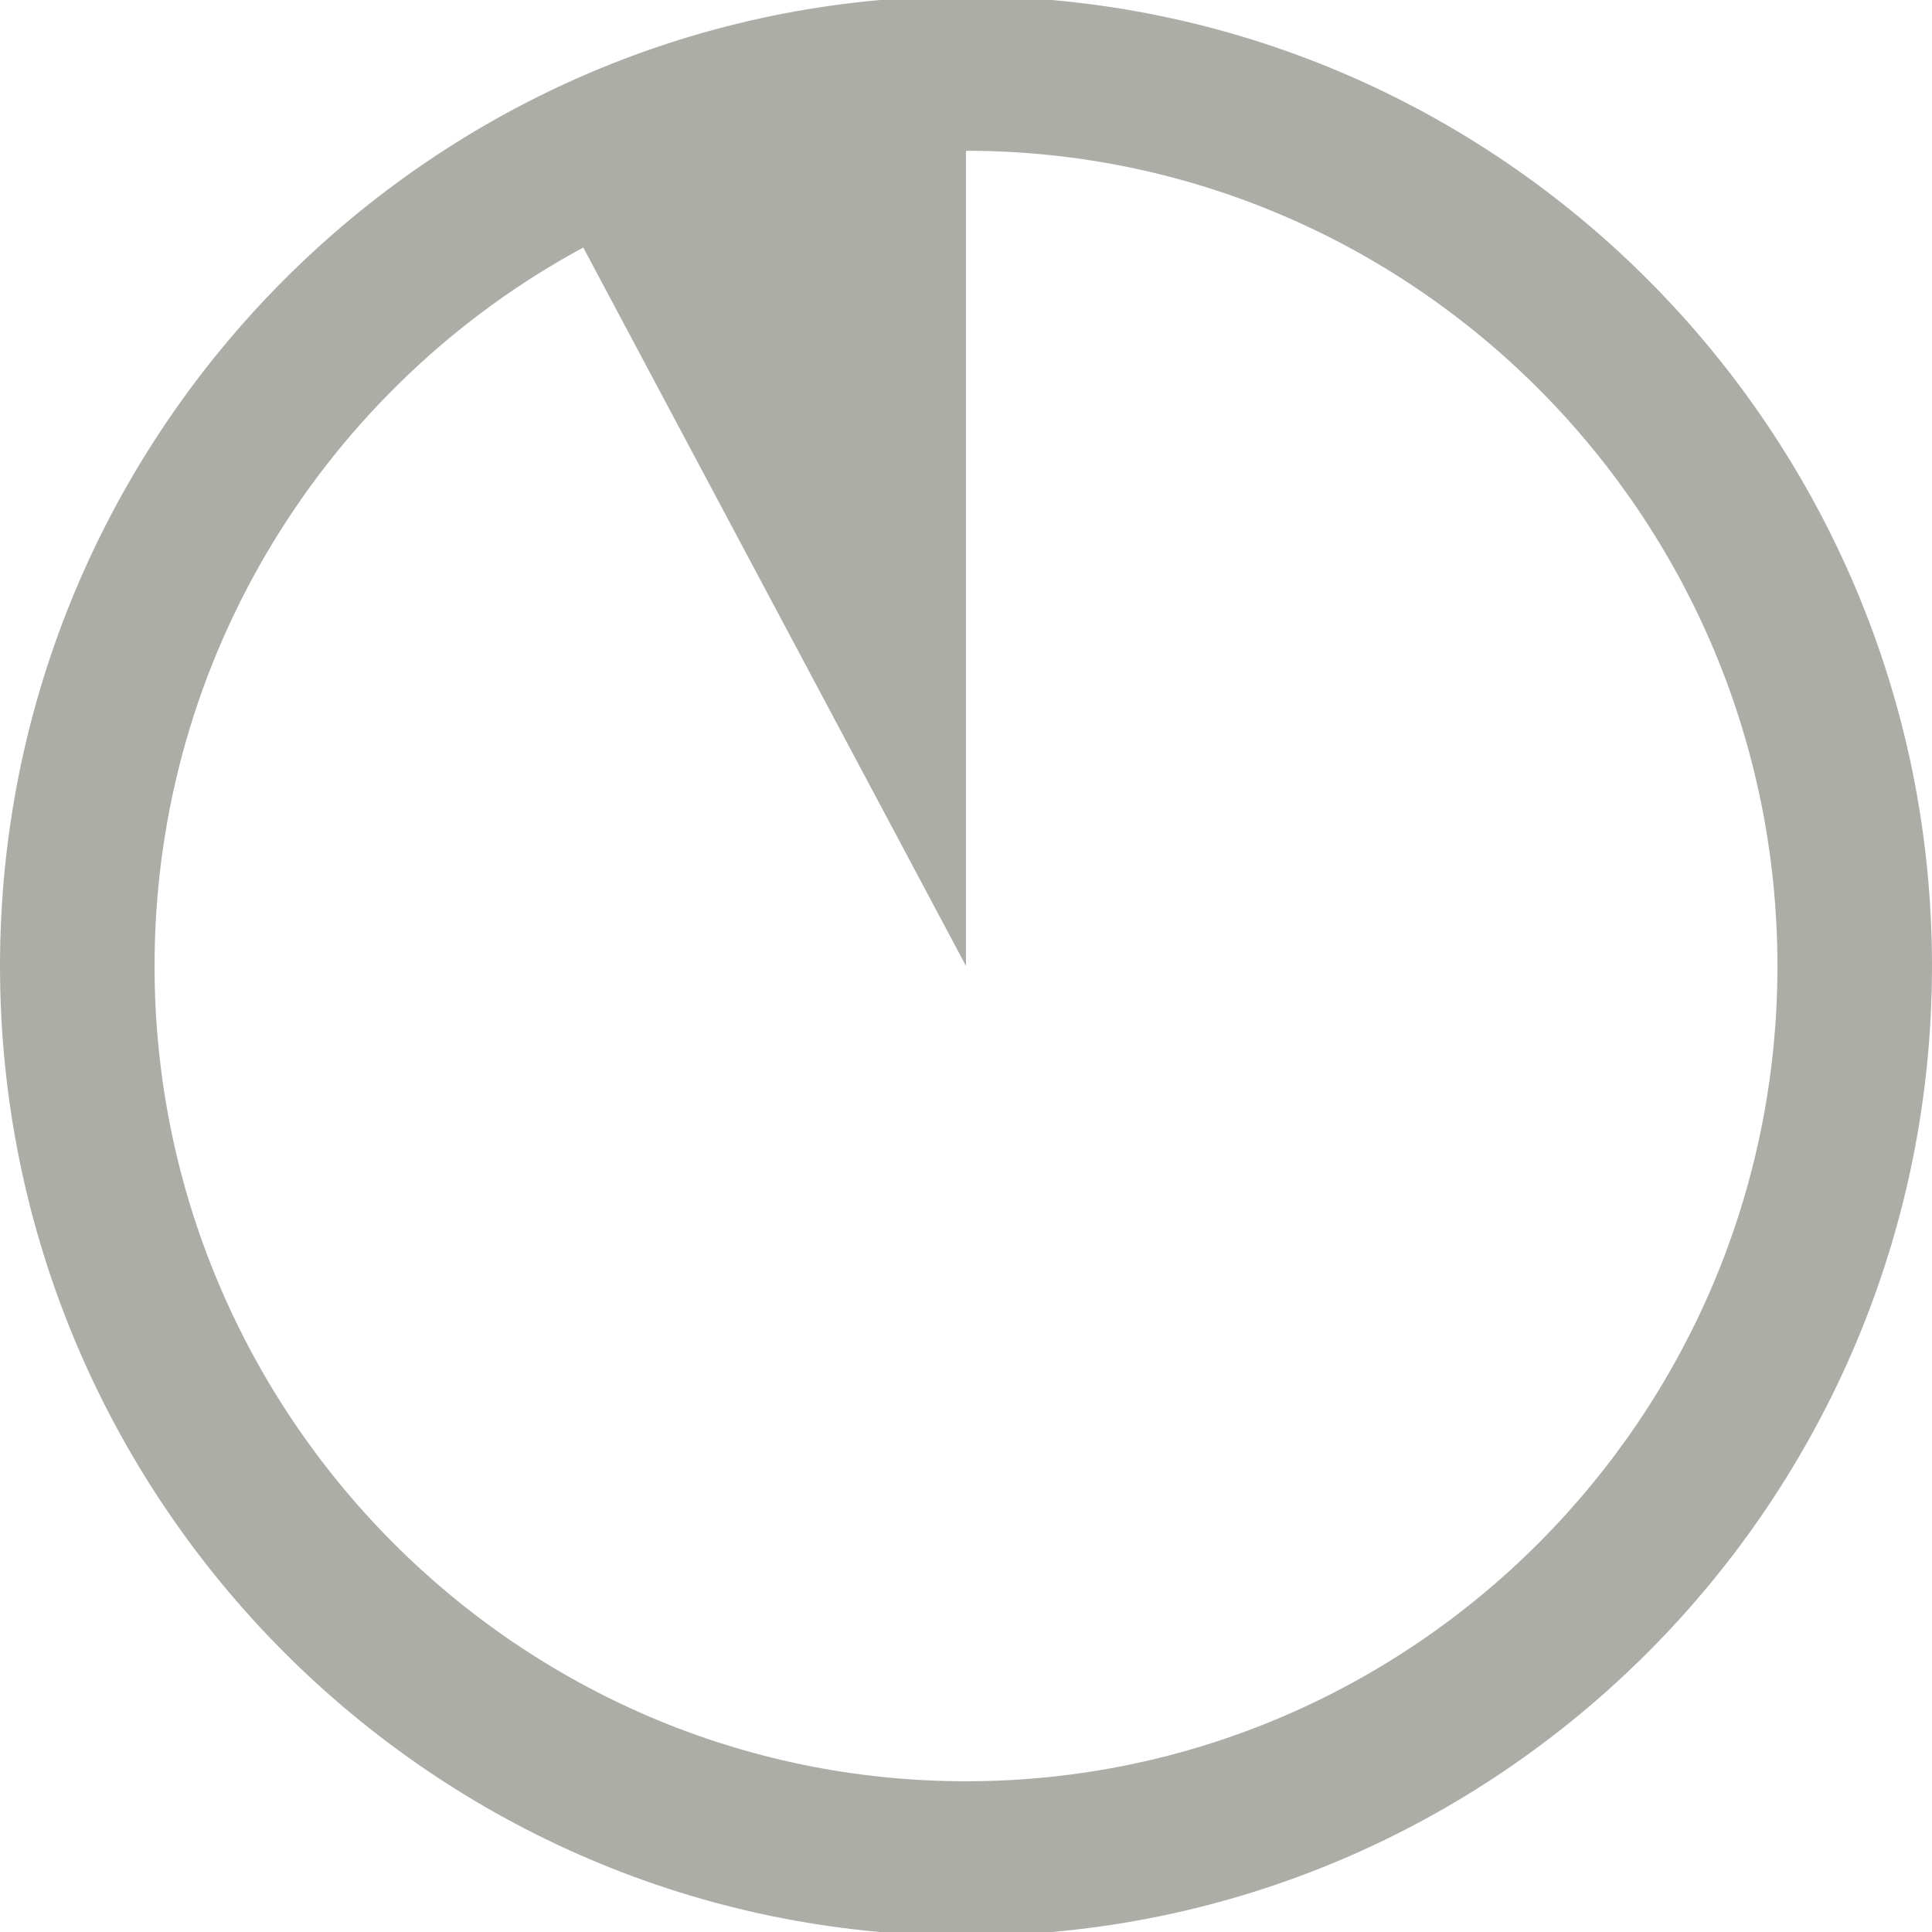<?xml version="1.0" encoding="UTF-8" standalone="no"?><!DOCTYPE svg PUBLIC "-//W3C//DTD SVG 1.1//EN" "http://www.w3.org/Graphics/SVG/1.1/DTD/svg11.dtd"><svg width="100%" height="100%" viewBox="0 0 50 50" version="1.1" xmlns="http://www.w3.org/2000/svg" xmlns:xlink="http://www.w3.org/1999/xlink" xml:space="preserve" xmlns:serif="http://www.serif.com/" style="fill-rule:evenodd;clip-rule:evenodd;stroke-linejoin:round;stroke-miterlimit:2;"><rect id="icon_portrait" x="0" y="0" width="50" height="50" style="fill:none;"/><clipPath id="_clip1"><rect x="0" y="0" width="50" height="50"/></clipPath><g clip-path="url(#_clip1)"><path d="M25,46.099c-11.579,0 -21,-9.465 -21,-21.099c0,-8.036 4.498,-15.033 11.095,-18.594l9.905,18.594l0,-21.098c11.579,0 21,9.465 21,21.098c0,11.634 -9.421,21.099 -21,21.099m0,-46.197c-13.785,0 -25,11.259 -25,25.098c0,13.84 11.215,25.099 25,25.099c13.785,0 25,-11.259 25,-25.099c0,-13.839 -11.215,-25.098 -25,-25.098" style="fill:#adada8;fill-rule:nonzero;"/></g></svg>